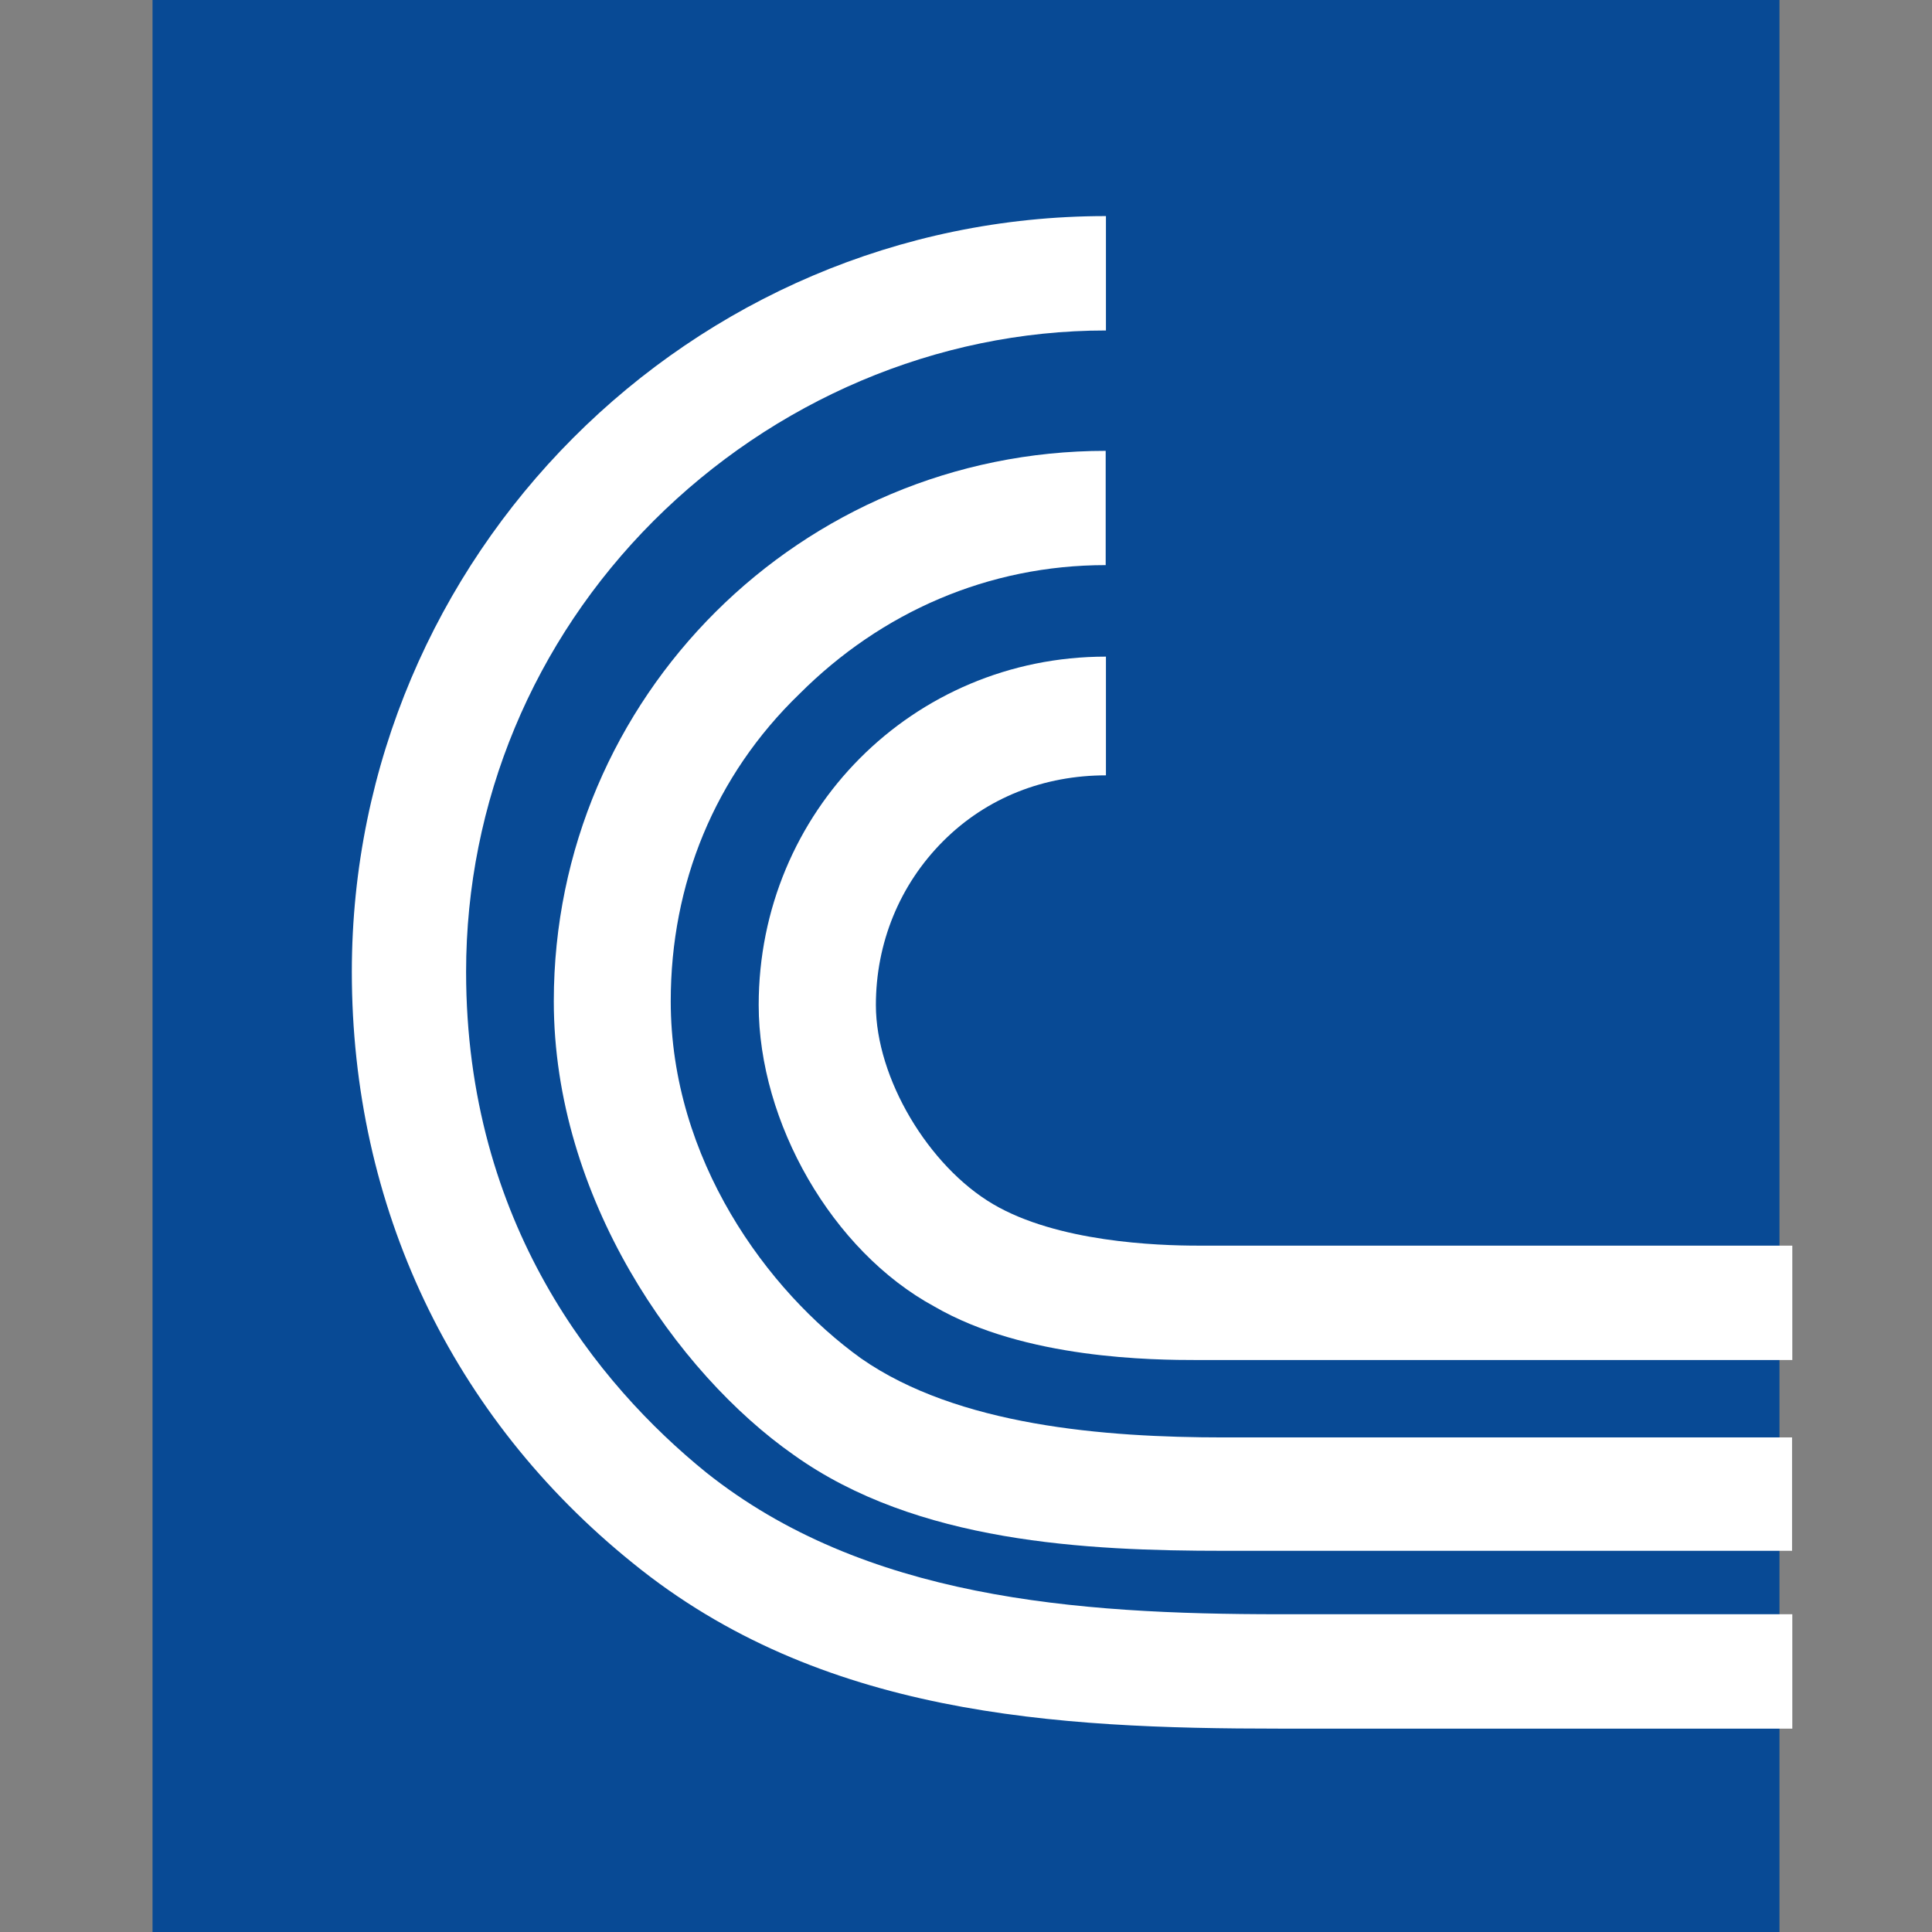 <?xml version="1.0" encoding="UTF-8"?><svg id="_レイヤー_2" xmlns="http://www.w3.org/2000/svg" width="152" height="152" viewBox="0 0 152 152"><rect x="0" y="0" width="152" height="152" fill="#808080" stroke="none"/><defs><style>.cls-1{fill:none;}.cls-2{fill:#084a95;}.cls-3{fill:#fff;}</style></defs><g id="_文字"><rect class="cls-2" x="12" width="128" height="152"/><path class="cls-3" d="M87,51.66c-15.2,0-27.31,12.21-27.31,27.41,0,9.21,5.76,19.35,13.82,23.72,7.14,4.15,17.27,4.21,20.73,4.21h46.77v-9h-46.77c-3.22,0-11.05-.28-16.12-3.27-5.07-2.99-9.21-9.9-9.21-15.66,0-4.84,1.84-9.44,5.3-12.9,3.45-3.45,7.97-5.17,12.8-5.17v-9.34Z"/><path class="cls-3" d="M87,35.47c-23.95,0-43.43,19.35-43.43,43.3,0,15.43,9.67,29.25,18.88,35.7,9.67,6.91,23.03,7.54,33.85,7.54h44.69v-8.92h-44.69c-9.44,0-20.96-.92-28.56-6.22-7.37-5.3-14.97-15.66-14.97-28.1,0-9.21,3.45-17.73,10.13-24.18,6.45-6.45,14.88-10.13,24.09-10.13v-8.98Z"/><path class="cls-3" d="M87,17c-32.7,0-59.32,26.76-59.32,59.46,0,18.42,7.83,35.01,22.11,46.52,14.74,11.98,33.16,13.02,50.9,13.02h40.32v-9h-40.32c-16.12,0-32.7-1.25-45.14-11.16-8.52-6.91-18.88-19.58-18.88-39.38,0-13.36,5.3-26.02,14.74-35.47,9.44-9.44,22.25-14.99,35.6-14.99v-9h0Z"/><rect class="cls-1" width="152" height="152"/></g></svg>